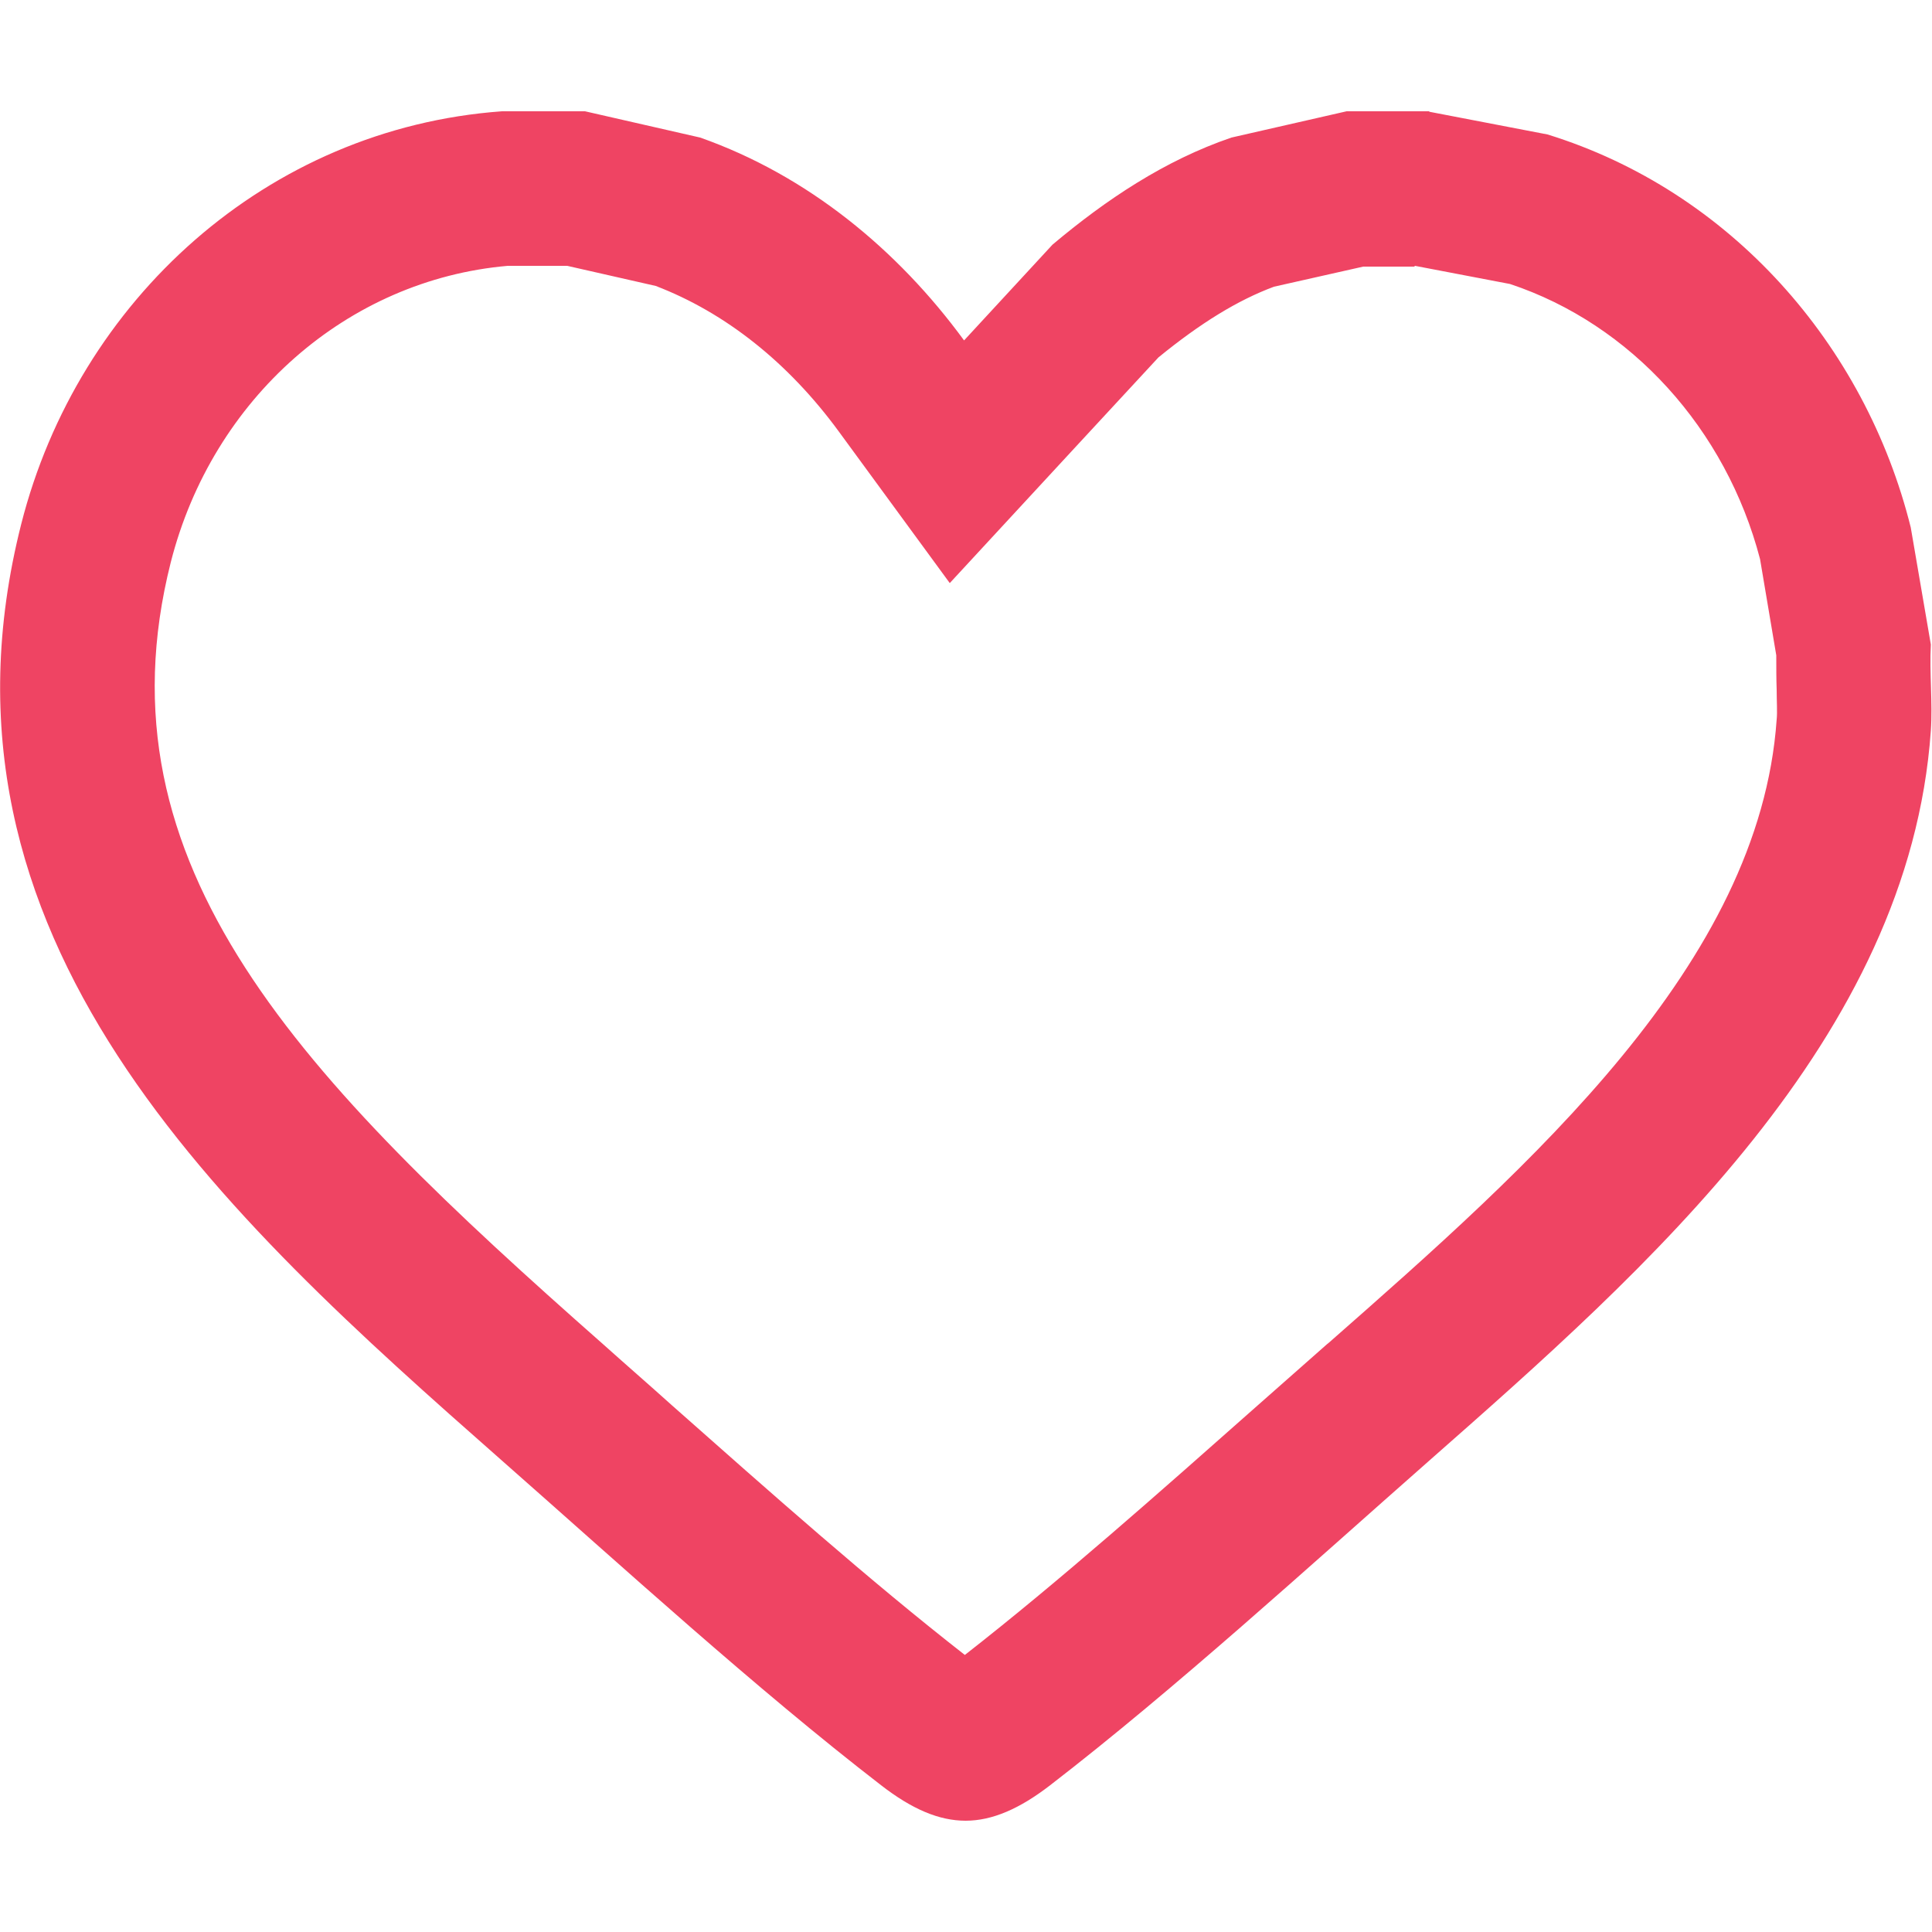 <?xml version="1.0" encoding="UTF-8"?>
<svg id="Layer_1" data-name="Layer 1" xmlns="http://www.w3.org/2000/svg" viewBox="0 0 50 50">
  <path d="M36.62,6.88l2.46.47c3.13,1.04,5.59,3.75,6.47,7.12l.42,2.49c0,.32,0,.62.01.89,0,.3.02.59,0,.77-.44,6.32-6.36,11.53-11.59,16.13l-.05.04c-.58.51-1.18,1.04-1.79,1.58-2.52,2.23-5.12,4.54-7.58,6.46-2.46-1.92-5.06-4.23-7.58-6.46-.6-.54-1.2-1.06-1.78-1.58C7.81,27.91,2.43,22.42,4.42,14.55c1.08-4.24,4.57-7.31,8.72-7.67h1.54l2.29.52c1.8.69,3.43,1.98,4.74,3.77l2.87,3.92,3.29-3.56,2.11-2.28c1.09-.89,2.05-1.48,2.99-1.83l2.31-.52h1.32M37,2.88h-2.15l-2.98.68c-1.73.59-3.25,1.61-4.63,2.77l-2.29,2.48c-1.72-2.35-4.05-4.27-6.83-5.25l-2.98-.68h-2.15C6.91,3.32,2.02,7.77.55,13.56c-2.72,10.73,5.22,17.88,12.44,24.24,3.1,2.73,6.57,5.9,9.81,8.4.8.62,1.5.92,2.19.92s1.4-.31,2.19-.92c3.24-2.5,6.71-5.67,9.81-8.4,5.62-4.95,12.42-10.92,12.98-18.89.05-.73-.04-1.5,0-2.23l-.52-3.03c-1.18-4.74-4.68-8.71-9.4-10.17l-3.07-.59h0Z" style="fill: #ef4463;"/>
</svg>